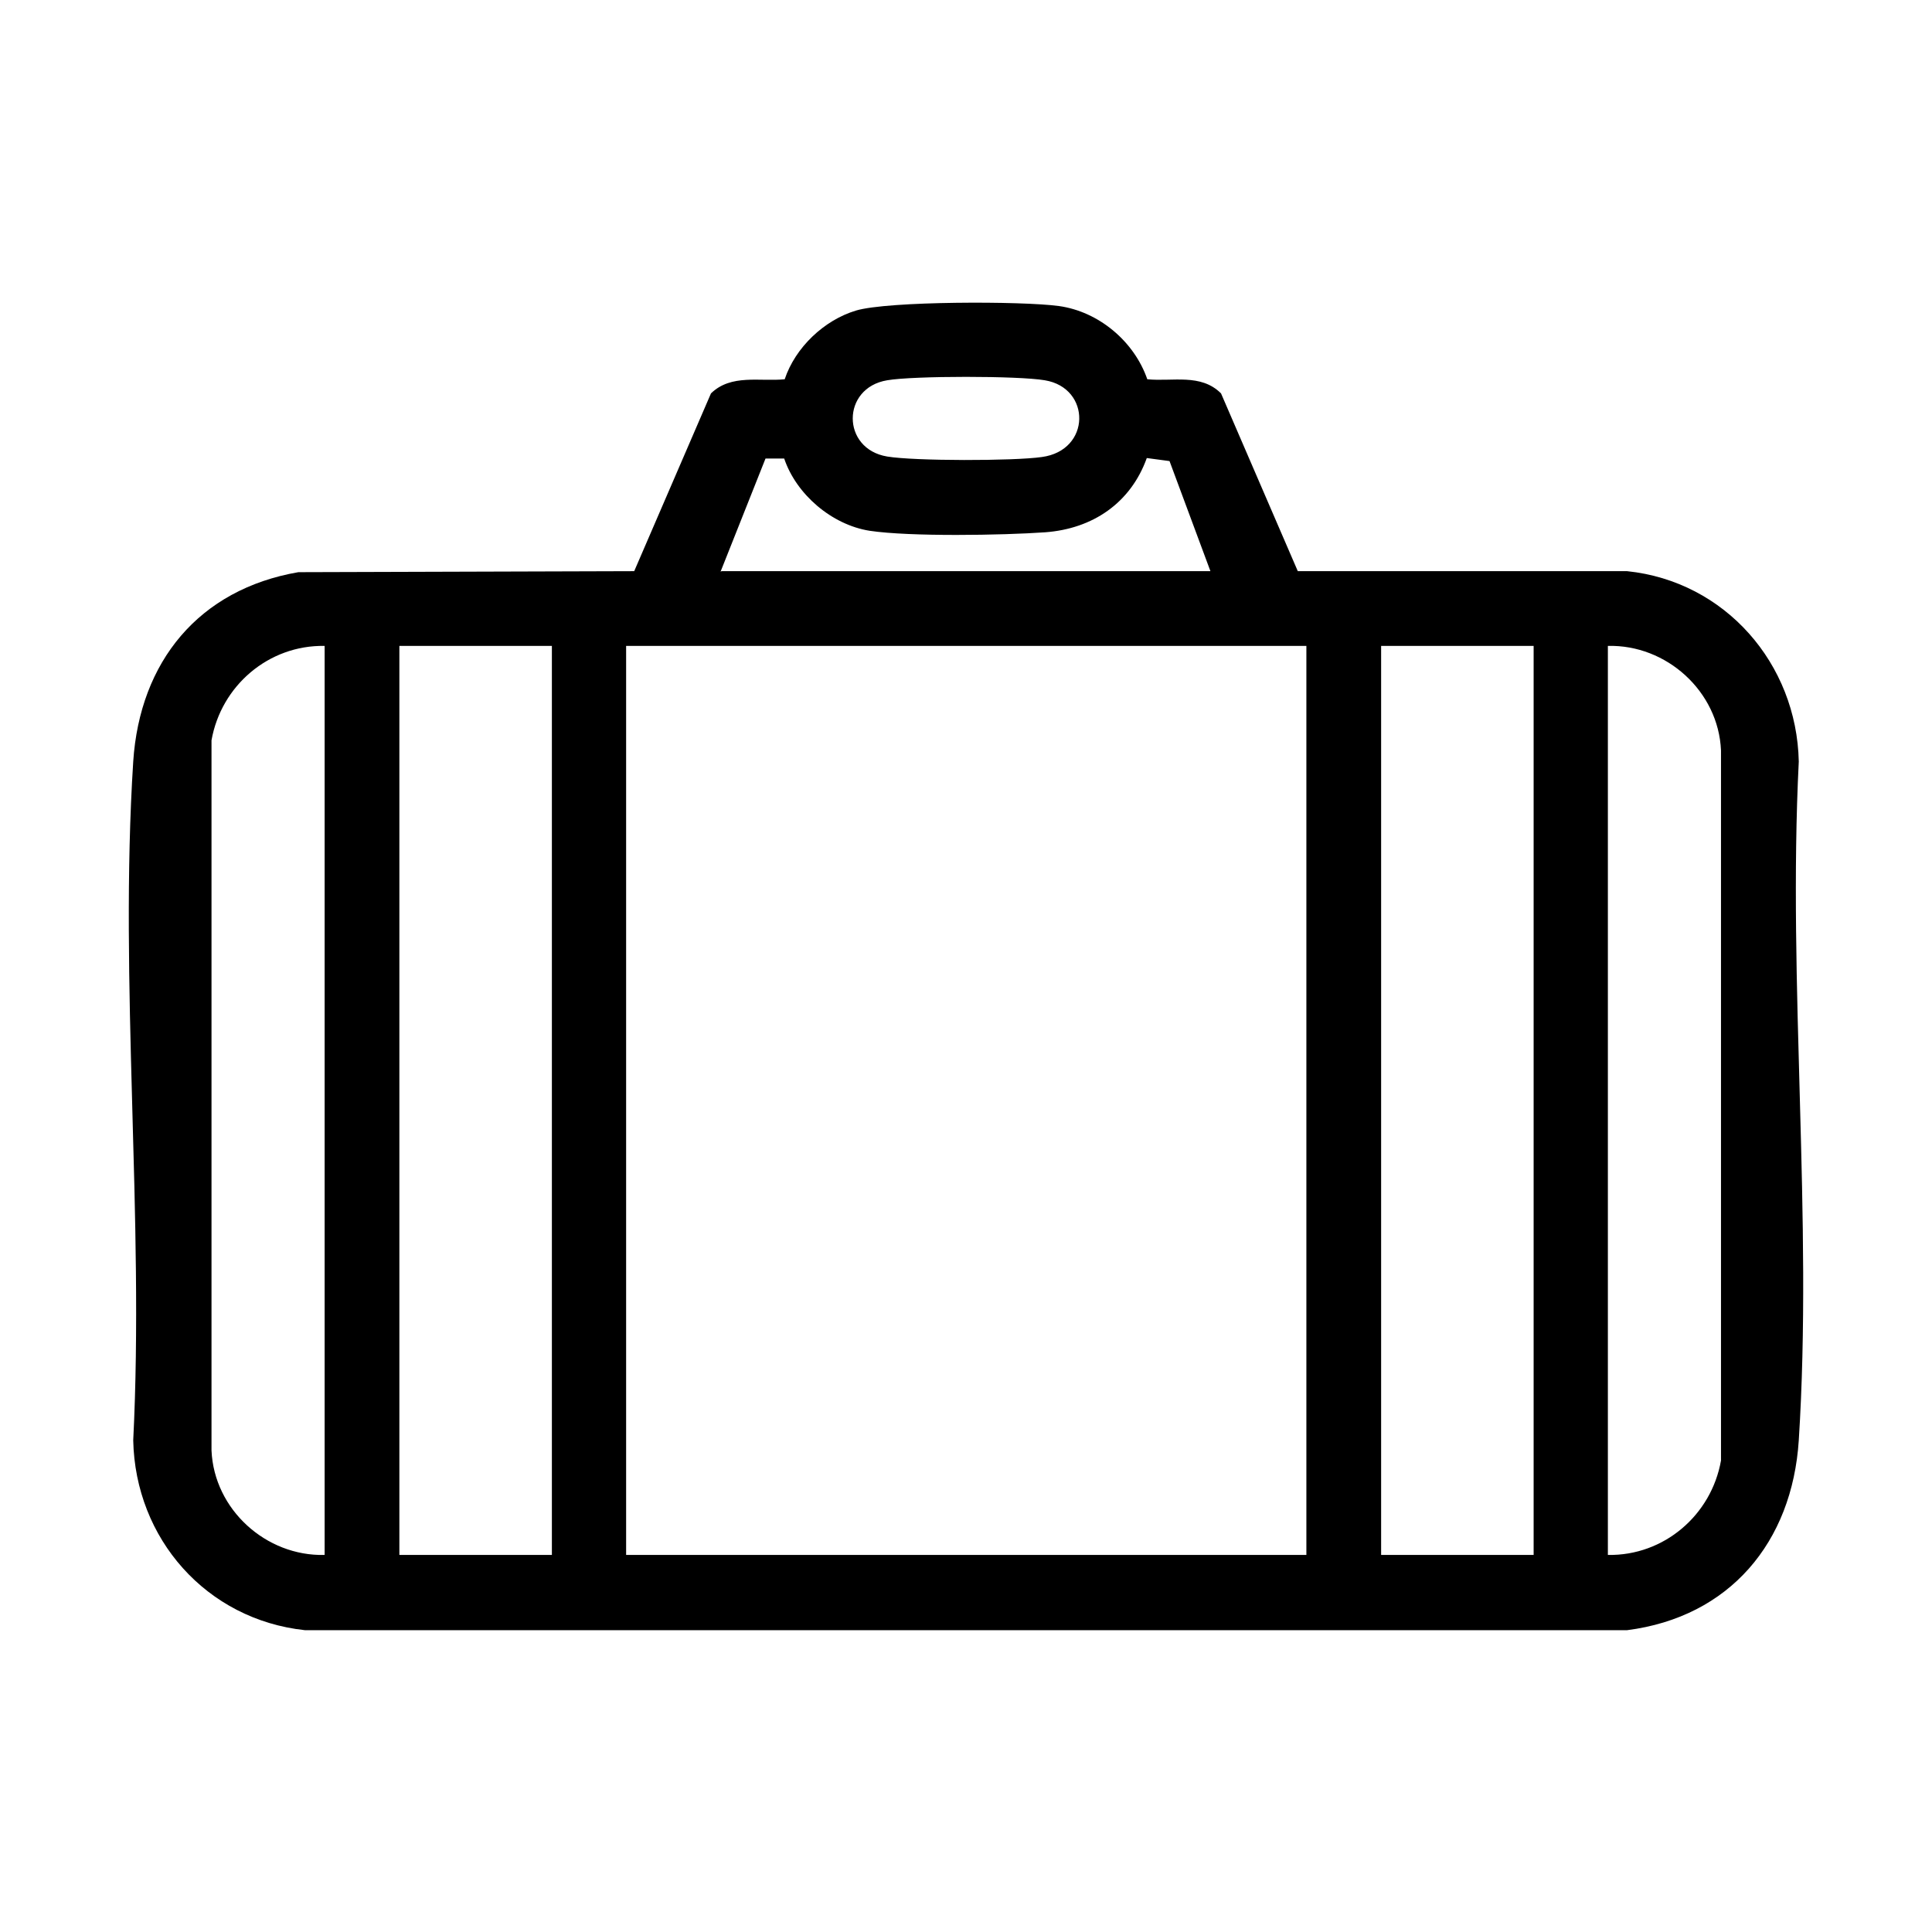 <svg width="600" height="600" viewBox="0 0 600 600" fill="none" xmlns="http://www.w3.org/2000/svg">
<path d="M356.305 117.783C364.147 118.567 372.929 115.901 379.203 122.174L403.042 177.381H505.3C535.727 180.518 557.998 206.083 558.625 236.509C555.175 305.518 563.017 378.604 558.625 447.299C556.586 478.98 537.138 502.192 505.3 506.27H94.7C64.116 502.976 42.002 477.882 41.375 447.299C44.825 378.29 36.983 305.204 41.375 236.509C43.414 205.455 61.764 183.027 92.661 177.695L196.958 177.381L220.797 122.174C227.071 116.058 236.01 118.567 243.695 117.783C246.989 107.902 255.929 99.433 265.809 96.453C275.69 93.473 317.409 93.473 328.858 95.042C341.248 96.767 352.227 106.02 356.305 117.783ZM275.533 118.097C261.261 120.449 261.261 139.427 275.533 141.779C284.003 143.191 314.743 143.191 323.526 141.936C338.896 139.897 338.896 120.449 324.467 118.097C316.311 116.685 283.689 116.685 275.533 118.097ZM224.091 177.381H375.909L363.206 143.191L356.148 142.25C351.129 156.208 339.366 164.207 324.623 165.305C311.292 166.246 282.591 166.716 270.044 164.834C258.281 162.952 247.303 153.542 243.538 142.407H237.735L223.777 177.538L224.091 177.381ZM100.816 200.593C83.407 200.28 68.665 212.983 65.685 229.922V450.435C66.469 468.785 82.623 483.371 100.816 482.901V200.593ZM124.028 200.593V482.901H171.393V200.593H124.028ZM194.448 200.593V482.901H405.708V200.593H194.448ZM428.92 200.593V482.901H476.285V200.593H428.92ZM499.34 482.901C516.749 483.214 531.492 470.511 534.472 453.572V233.059C533.688 214.709 517.534 200.123 499.34 200.593V482.901Z" fill="black"/>
</svg>
